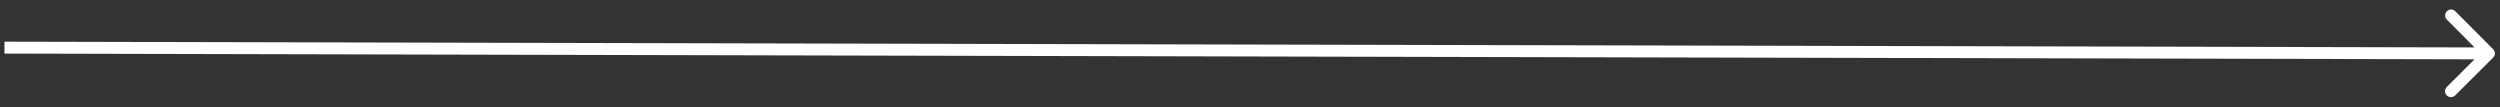 <?xml version="1.0" encoding="UTF-8"?> <svg xmlns="http://www.w3.org/2000/svg" width="210" height="9" viewBox="0 0 210 9" fill="none"><rect x="0" y="0" width="210" height="9" fill="#333333" stroke="none"/><path d="M209.422 4.841C209.617 4.646 209.618 4.33 209.423 4.134L206.245 0.944C206.05 0.749 205.734 0.748 205.538 0.943C205.343 1.138 205.342 1.454 205.537 1.65L208.361 4.485L205.529 7.307C205.333 7.501 205.333 7.818 205.528 8.014C205.723 8.209 206.039 8.21 206.235 8.015L209.422 4.841ZM0.374 4.5L209.068 4.987L209.069 3.987L0.376 3.5L0.374 4.5Z" fill="white"></path></svg> 